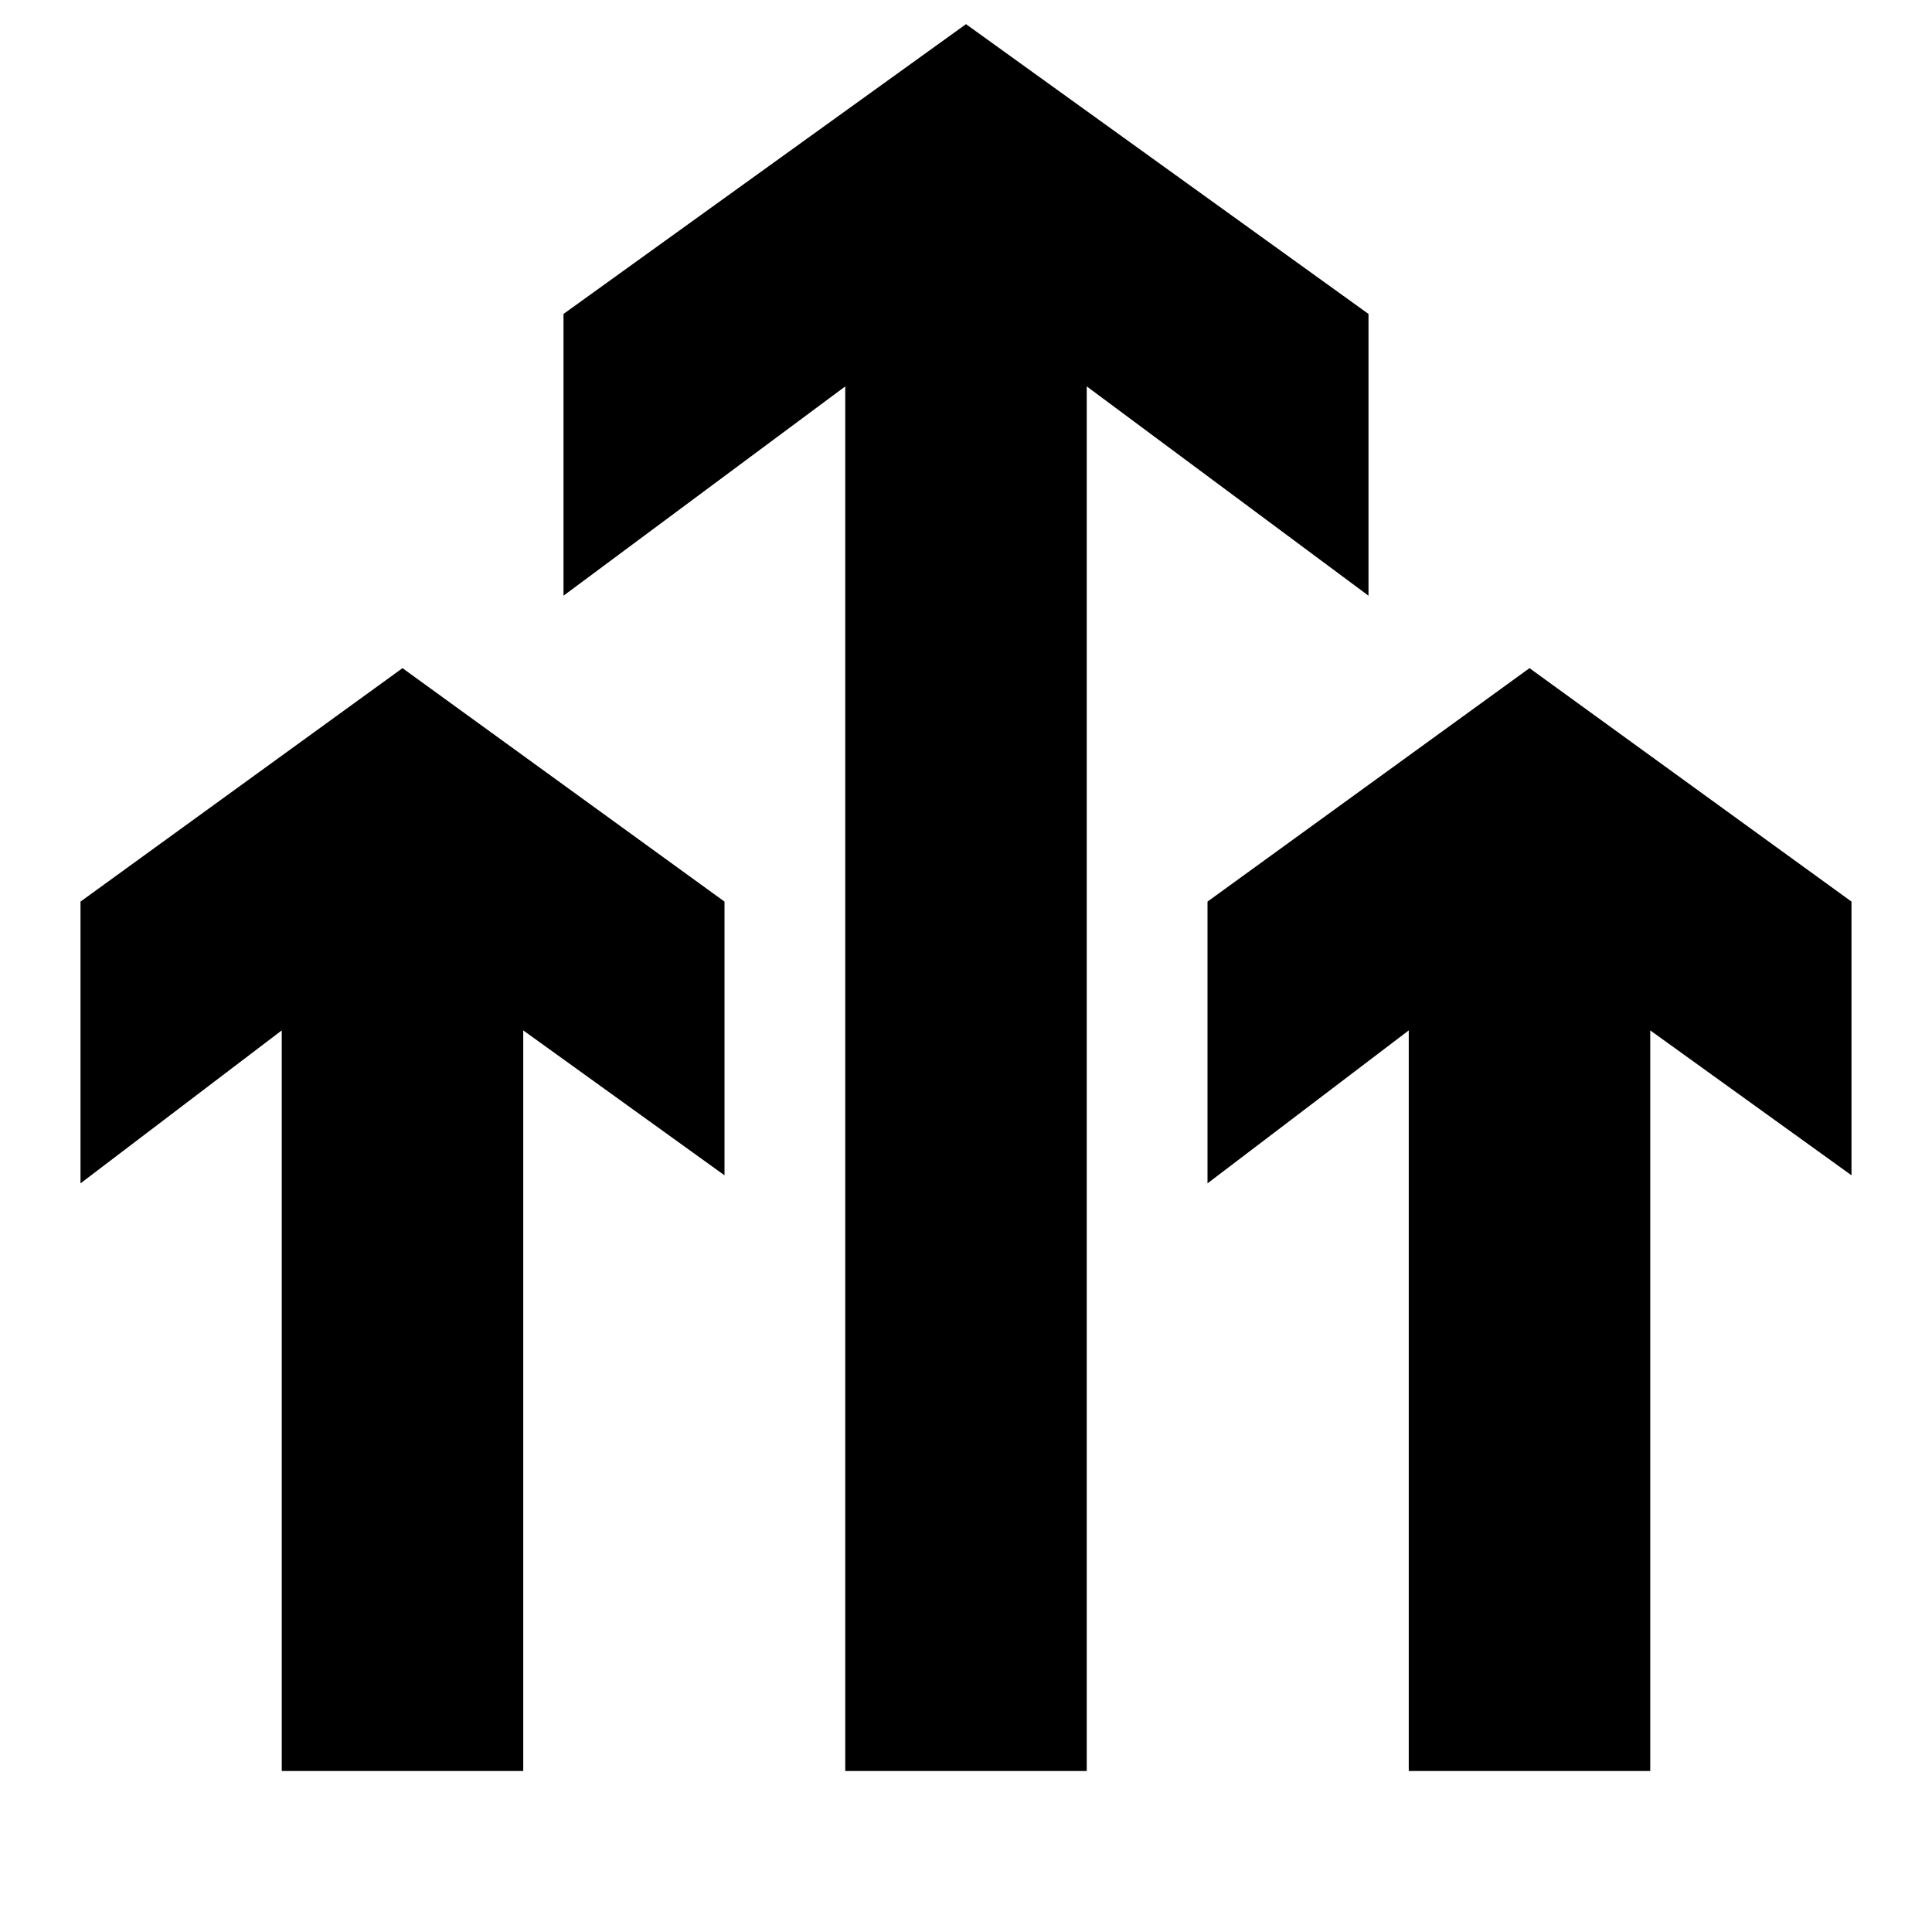 <svg width="24" height="24" viewBox="0 0 24 24" fill="none" xmlns="http://www.w3.org/2000/svg">
  <title>Arrow three up (filled)</title>
  <g transform="matrix(
          1 0
          0 1
          1 0.3
        )"><path fill-rule="evenodd" clip-rule="evenodd" d="M 16 3.6 L 11 0 L 6 3.6 L 6 7.1 L 9.5 4.5 L 9.5 21.7 L 12.5 21.7 L 12.5 4.5 L 16 7.1 L 16 3.6 Z M 0 10.9 L 0 14.4 L 2.5 12.5 L 2.5 21.7 L 5.5 21.7 L 5.5 12.5 L 8 14.3 L 8 10.9 L 4 8 L 0 10.9 Z M 18 8 L 22 10.9 L 22 14.3 L 19.5 12.5 L 19.5 21.7 L 16.5 21.7 L 16.5 12.5 L 14 14.4 L 14 10.9 L 18 8 Z" fill="currentColor"/></g>
</svg>